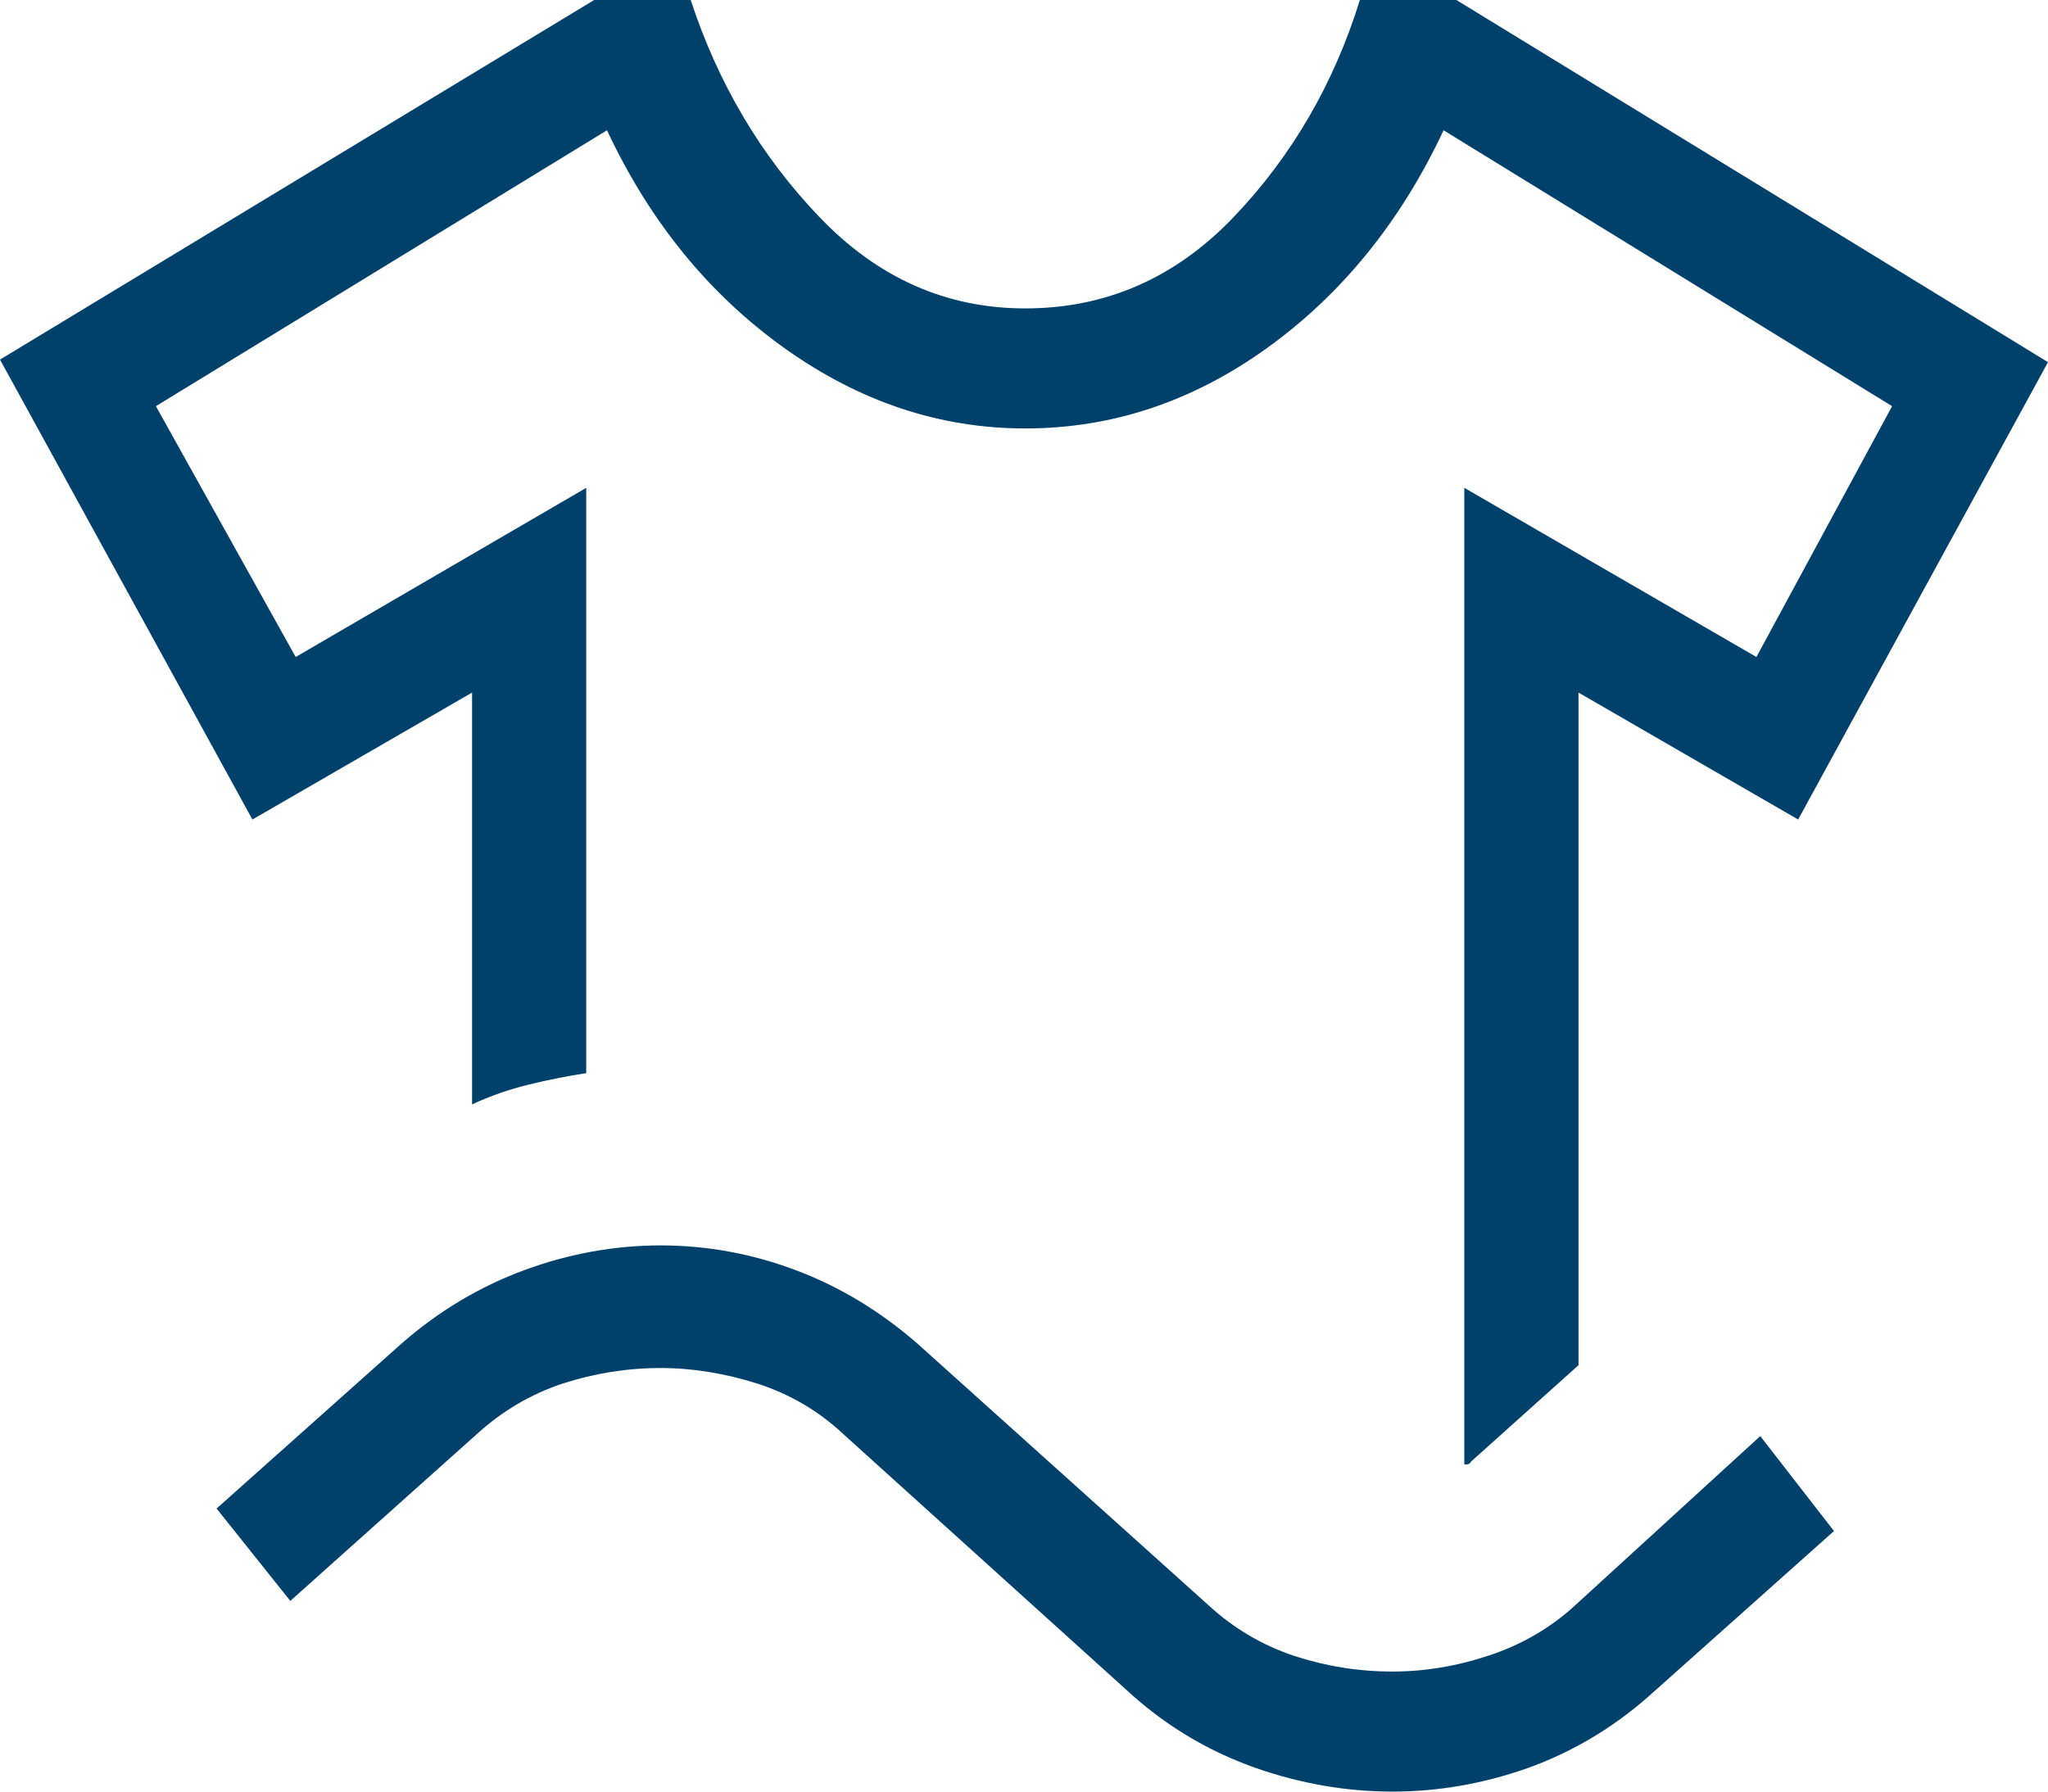 <svg width="8" height="7" viewBox="0 0 8 7" fill="none" xmlns="http://www.w3.org/2000/svg">
<path d="M0.986 3.202L0 1.405L2.321 0H2.698C2.805 0.326 2.972 0.609 3.2 0.847C3.428 1.086 3.696 1.205 4.005 1.205C4.32 1.205 4.592 1.086 4.82 0.847C5.047 0.609 5.211 0.326 5.312 0H5.689L8 1.415L7.024 3.202L6.166 2.706V5.334L5.747 5.71C5.744 5.715 5.741 5.718 5.737 5.72C5.733 5.721 5.728 5.722 5.72 5.722V1.906L6.861 2.567L7.391 1.587L5.639 0.509C5.471 0.867 5.241 1.15 4.949 1.36C4.657 1.57 4.342 1.674 4.005 1.674C3.671 1.674 3.358 1.57 3.064 1.36C2.77 1.15 2.539 0.867 2.371 0.509L0.609 1.587L1.155 2.567L2.29 1.906V4.193C2.217 4.204 2.141 4.219 2.064 4.238C1.986 4.257 1.913 4.283 1.844 4.315V2.706L0.986 3.202ZM1.134 6.255L0.846 5.894L1.569 5.249C1.712 5.124 1.871 5.028 2.047 4.963C2.223 4.898 2.401 4.866 2.581 4.866C2.76 4.866 2.937 4.898 3.109 4.963C3.282 5.028 3.439 5.124 3.583 5.249L4.722 6.273C4.821 6.364 4.933 6.429 5.056 6.47C5.179 6.51 5.307 6.531 5.439 6.531C5.565 6.531 5.691 6.51 5.817 6.468C5.944 6.426 6.056 6.361 6.152 6.273L6.876 5.611L7.164 5.982L6.441 6.627C6.298 6.753 6.14 6.846 5.968 6.908C5.795 6.969 5.619 7 5.439 7C5.259 7 5.081 6.969 4.906 6.908C4.73 6.846 4.57 6.753 4.427 6.627L3.294 5.603C3.197 5.512 3.085 5.447 2.959 5.406C2.832 5.366 2.706 5.345 2.581 5.345C2.449 5.345 2.321 5.366 2.197 5.406C2.074 5.447 1.963 5.512 1.863 5.603L1.134 6.255Z" fill="#00416B"/>
</svg>
